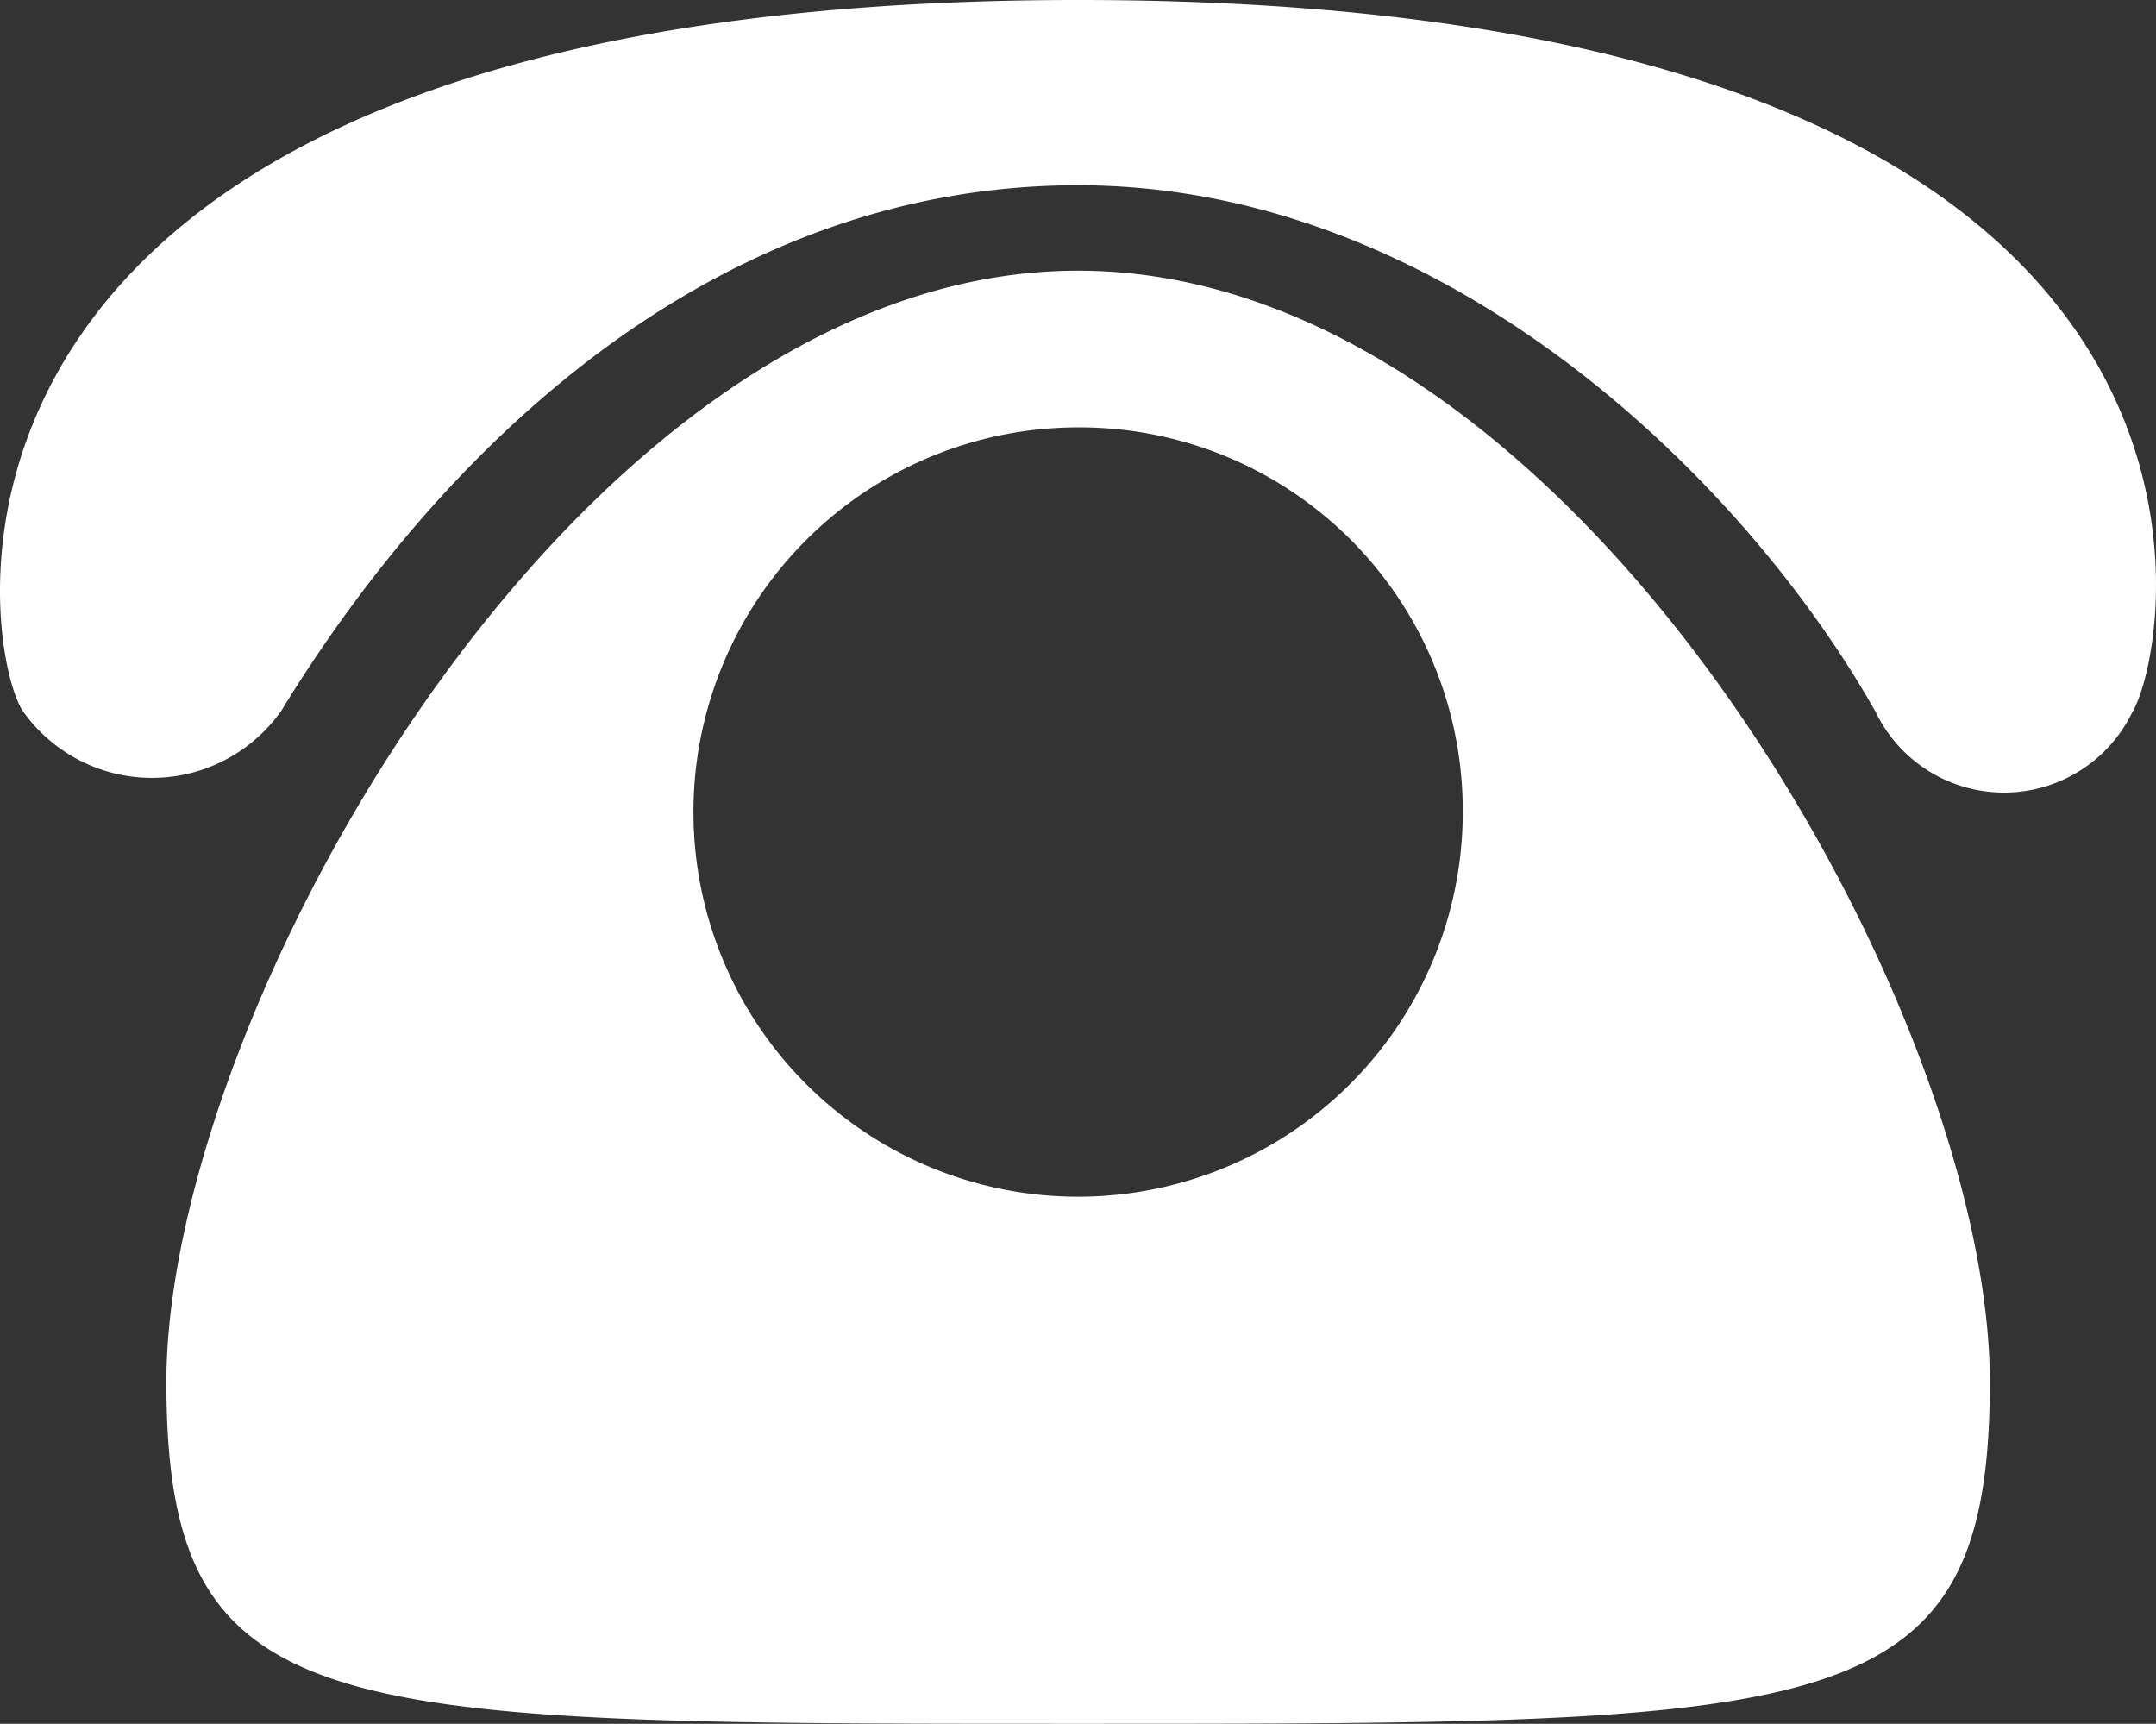 <svg xmlns="http://www.w3.org/2000/svg" width="20.694" height="16.545" viewBox="0 0 20.694 16.545">
  <rect x="0" y="0" width="20.694" height="16.545" fill="#333333" stroke="none"/>
  <path id="路径_5642" data-name="路径 5642" d="M30.657,132.518c0,3.282-1.5,3.282-8.751,3.282s-8.751,0-8.751-3.282c0-3.555,3.965-10.665,8.751-10.665s8.751,7.11,8.751,10.665Zm-8.751-9.161a3.692,3.692,0,1,0,3.692,3.692,3.677,3.677,0,0,0-3.692-3.692Zm-7.657,2.735c1.5-2.461,4.1-5.059,7.657-5.059s6.427,2.871,7.657,5.059a1.368,1.368,0,0,0,2.461,0c.41-.684,1.5-6.837-10.119-6.837s-10.529,6.29-10.119,6.837a1.518,1.518,0,0,0,2.461,0Z" transform="translate(-11.558 -119.255)" fill="#fff"/>
</svg>
